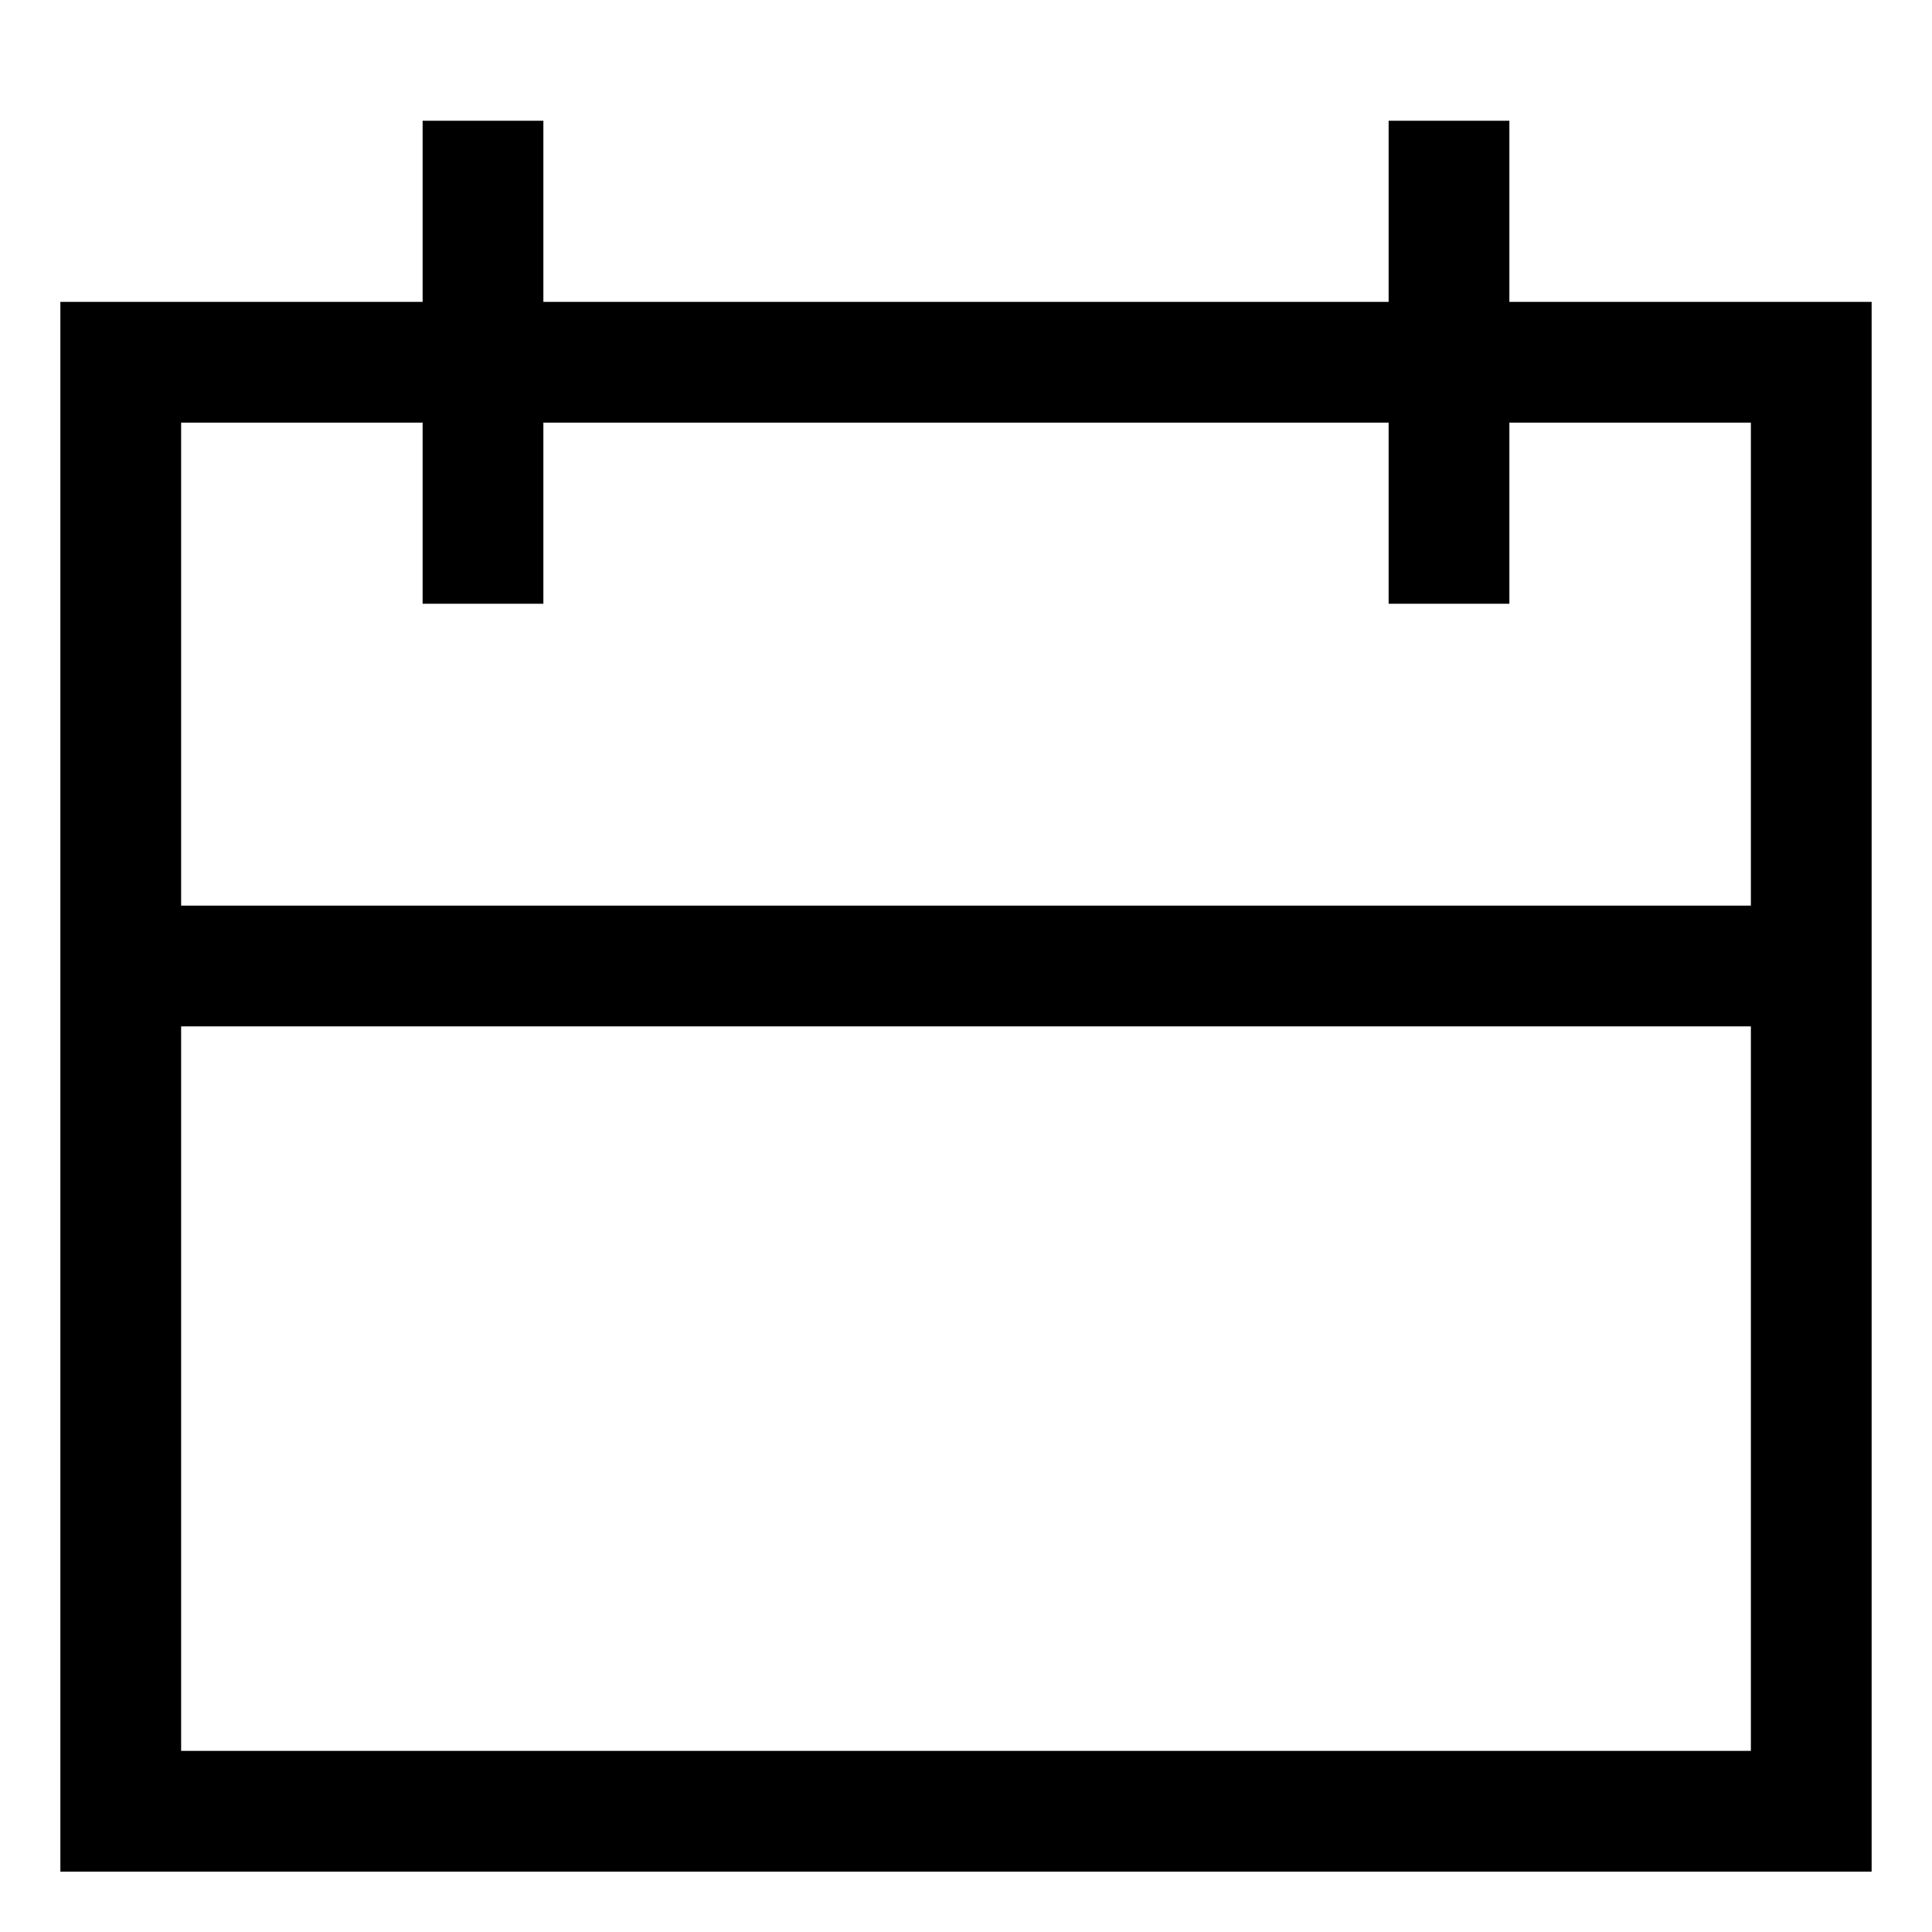 <?xml version="1.0" encoding="UTF-8"?> <svg xmlns="http://www.w3.org/2000/svg" xmlns:xlink="http://www.w3.org/1999/xlink" version="1.1" width="512" height="512" x="0" y="0" viewBox="0 0 32 32" style="enable-background:new 0 0 512 512" xml:space="preserve" class=""><g><path d="M25 2h-2v3H9V2H7v3H1v26h30V5h-6zM3 29V17h26v12zM29 7v8H3V7h4v3h2V7h14v3h2V7z" data-name="Layer 2" fill="#000000" opacity="1" data-original="#000000"></path></g></svg> 